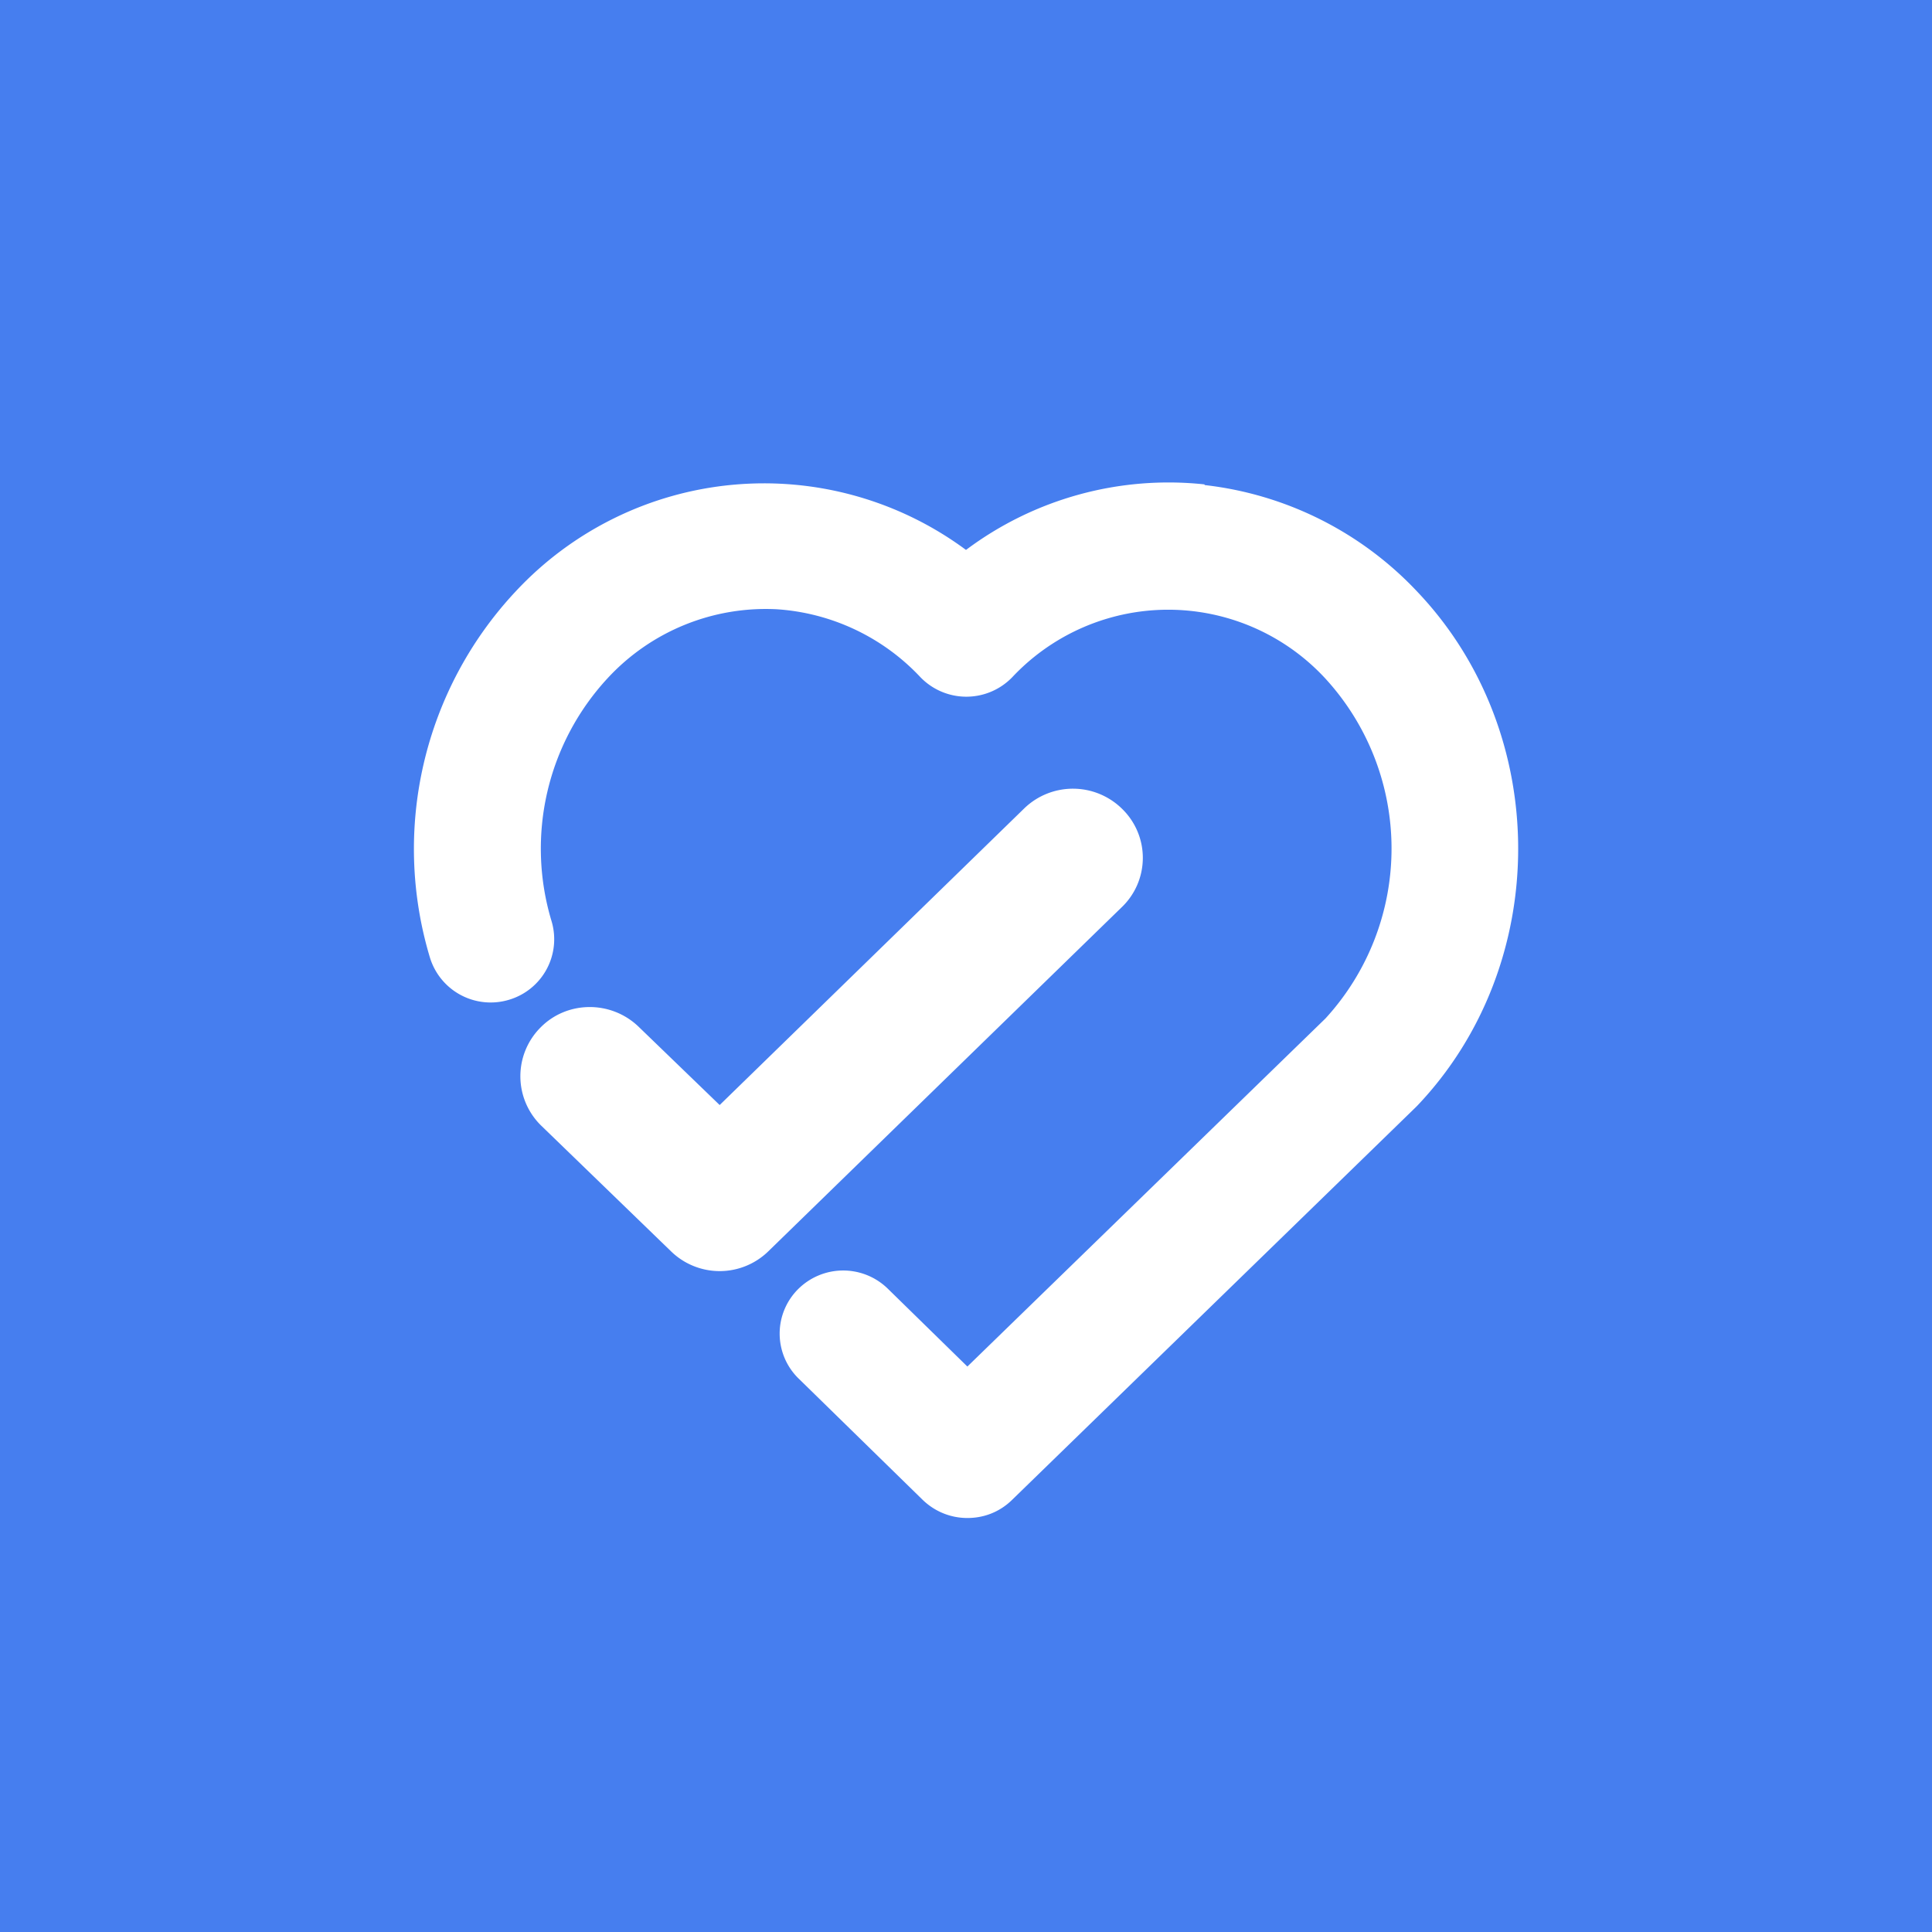 <!-- by Wealthyhood --><svg width="56" height="56" viewBox="0 0 56 56" xmlns="http://www.w3.org/2000/svg"><path fill="#467EEF" d="M0 0h56v56H0z"/><path d="M34.92 14.06a10 10 0 0 1 6.16 3.09c3.9 4.1 3.9 10.8 0 14.9l-.05.05-11.7 11.38c-.35.34-.8.52-1.29.52s-.95-.19-1.3-.53l-3.6-3.52a1.82 1.82 0 0 1-.01-2.58 1.85 1.85 0 0 1 2.6-.02l2.31 2.26 10.38-10.09a7.29 7.29 0 0 0-.02-9.87 6.2 6.2 0 0 0-9.06-.02 1.85 1.85 0 0 1-2.66 0 6.27 6.27 0 0 0-4.16-1.97 6.24 6.24 0 0 0-4.9 1.99 7.27 7.27 0 0 0-1.63 7.06 1.83 1.83 0 0 1-1.24 2.27 1.84 1.84 0 0 1-2.29-1.23 10.92 10.92 0 0 1 2.48-10.6A9.84 9.84 0 0 1 28 15.94a9.79 9.79 0 0 1 6.91-1.9Zm-2.38 9.4a1.98 1.98 0 0 1-.03 2.84l-10.24 9.97a2.02 2.02 0 0 1-2.82 0l-3.76-3.64a2 2 0 0 1-.03-2.84c.77-.79 2.05-.8 2.85-.03l2.35 2.27 8.83-8.6a2.03 2.03 0 0 1 2.85.03Z" fill="#fff"/></svg>